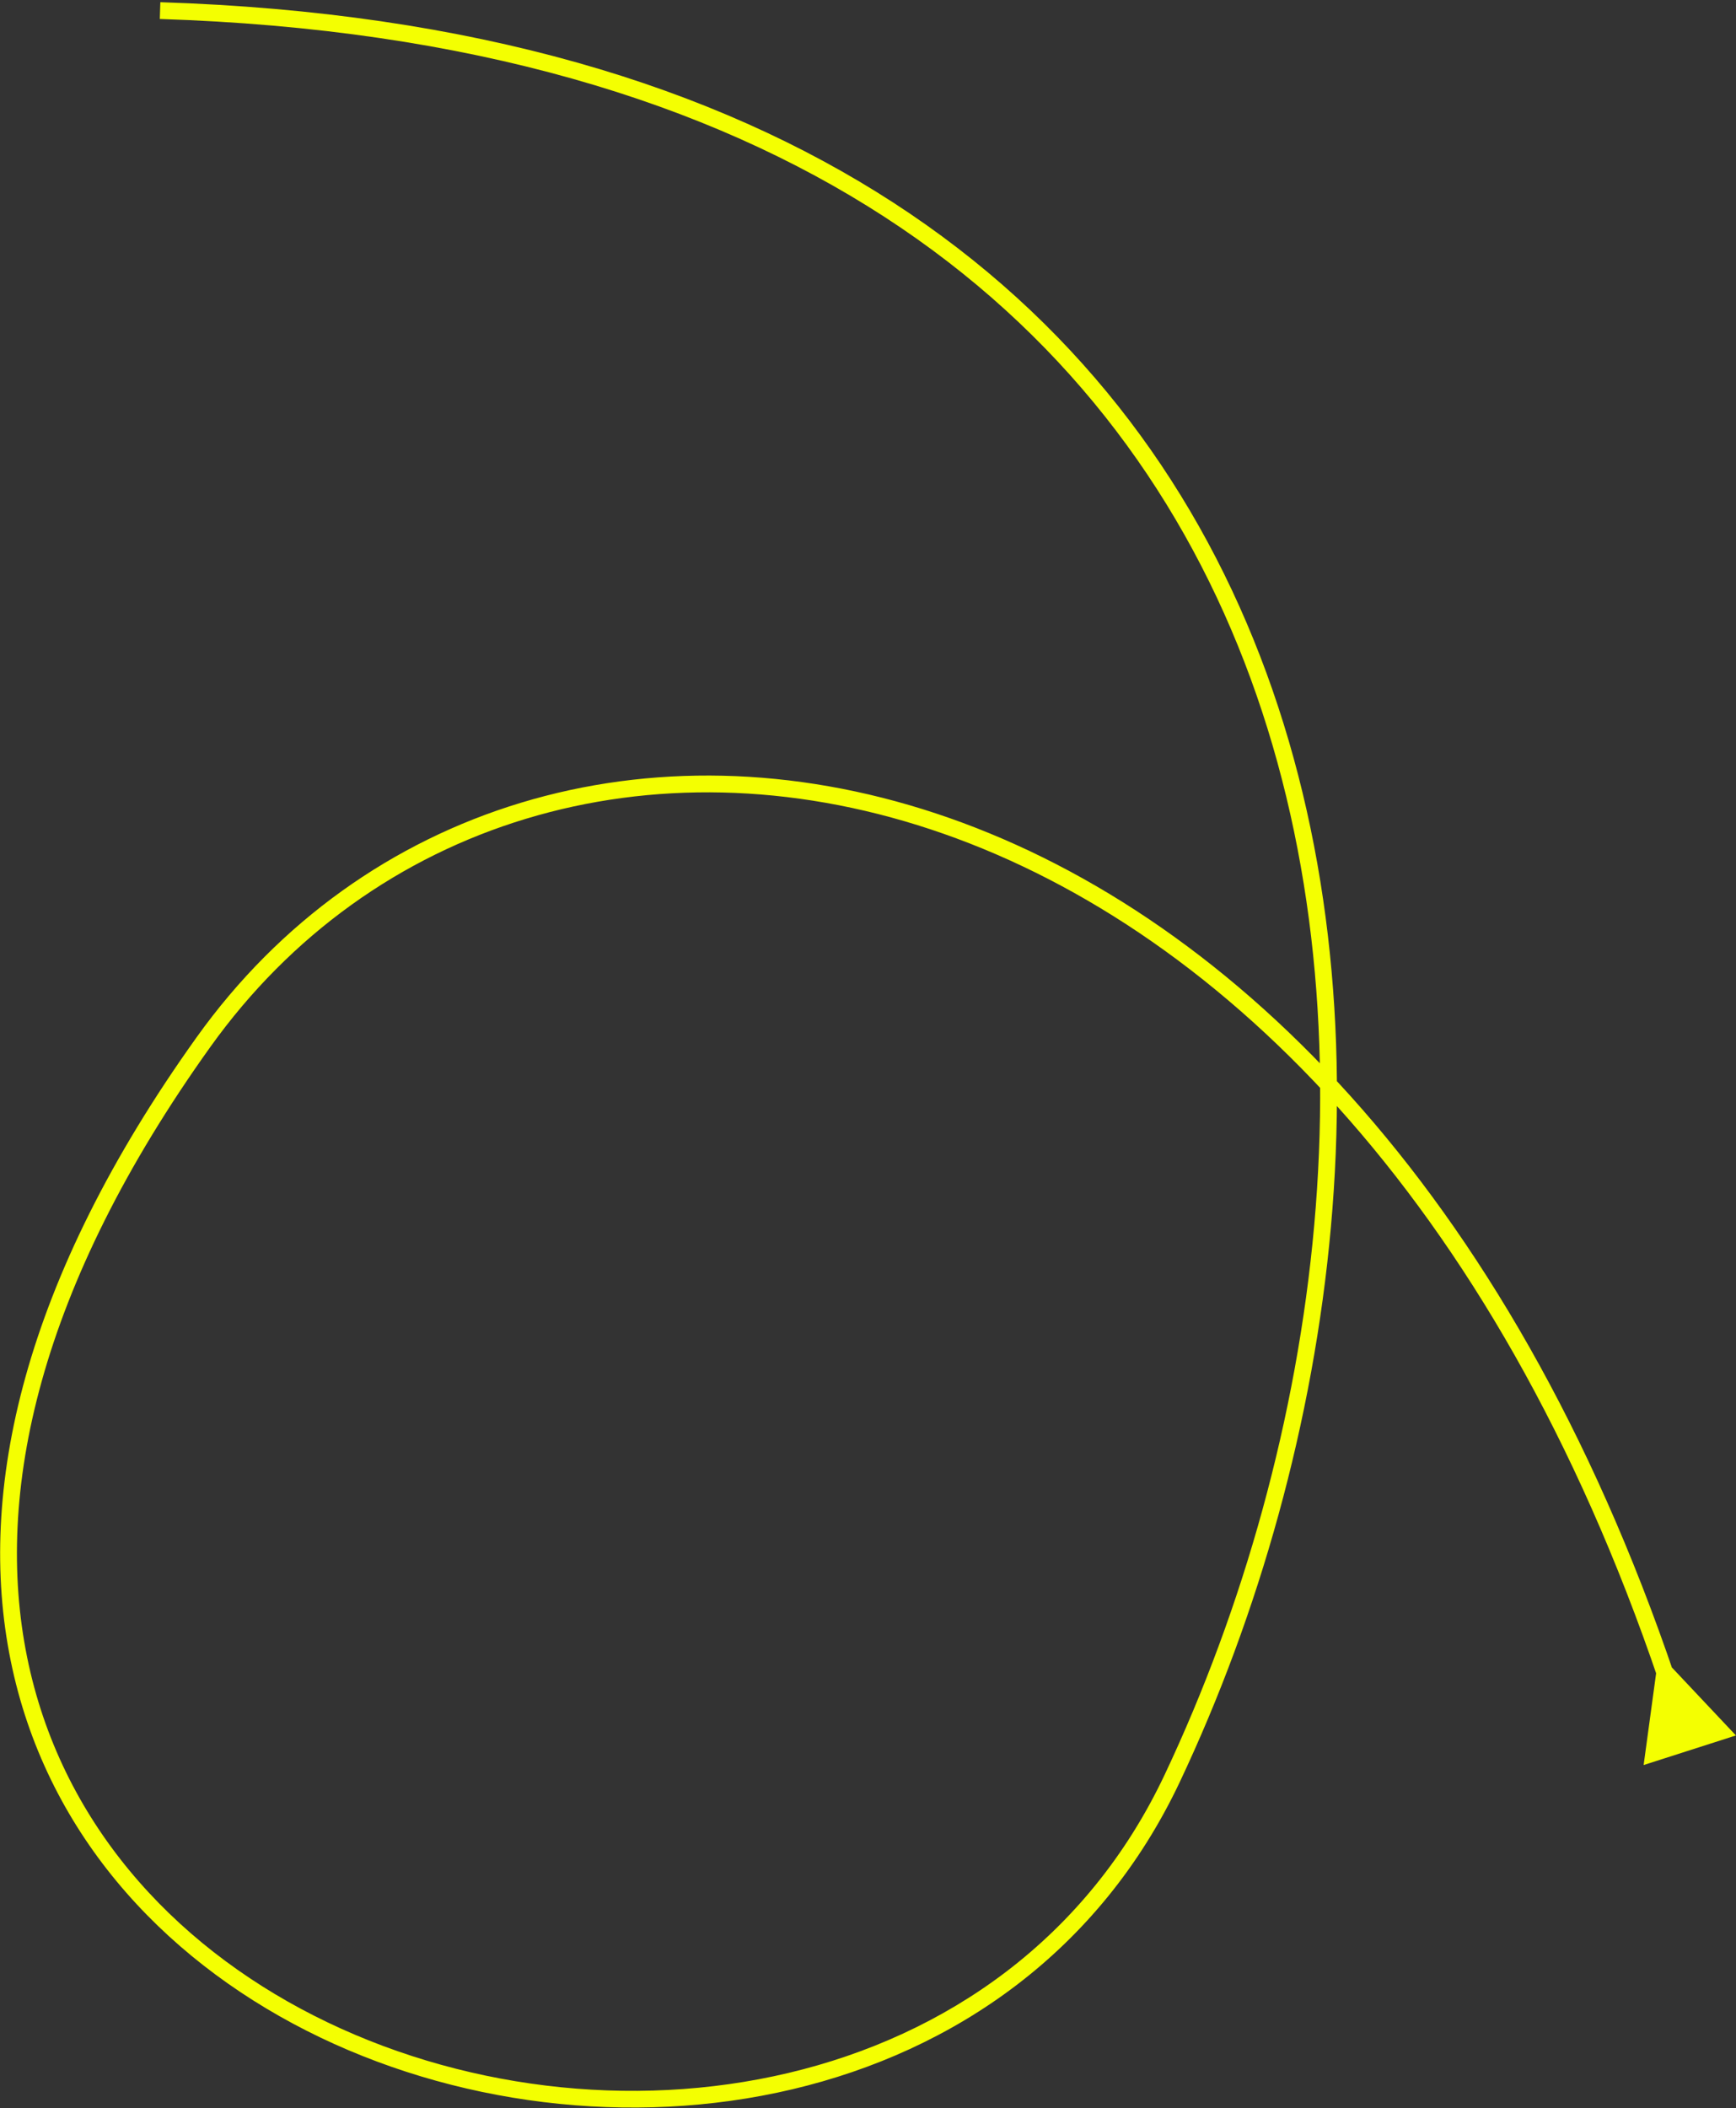 <?xml version="1.0" encoding="UTF-8"?> <svg xmlns="http://www.w3.org/2000/svg" width="724" height="879" viewBox="0 0 724 879" fill="none"><rect x="0" y="0" width="724" height="879" fill="#333333" stroke="none"/> <path d="M84.871 434.5L82.025 432.464L84.871 434.5ZM690.706 697.508L685.479 735.937L723.965 723.601L697.372 695.371L690.706 697.508ZM66.647 7.917C196.184 12.046 295.152 42.65 368.742 90.347C442.311 138.03 490.712 202.921 518.951 275.978C575.482 422.226 551.23 601.331 485.707 740.005L492.036 742.995C558.135 603.104 582.883 421.96 525.48 273.454C496.752 199.133 447.453 133.021 372.549 84.473C297.667 35.938 197.389 5.081 66.87 0.92L66.647 7.917ZM485.707 740.005C421.002 876.943 250.428 901.073 130.998 840.459C71.466 810.244 25.133 759.141 11.306 690.954C-2.522 622.758 16.023 536.765 87.718 436.536L82.025 432.464C9.589 533.726 -9.885 621.674 4.446 692.345C18.778 763.026 66.783 815.717 127.83 846.701C249.56 908.482 425.117 884.621 492.036 742.995L485.707 740.005ZM87.718 436.536C154.996 342.484 271.299 307.117 388.16 345.813C505.052 384.52 622.837 497.527 691.805 700.935L698.434 698.687C628.959 493.784 509.86 378.738 390.36 339.168C270.827 299.587 151.228 335.72 82.025 432.464L87.718 436.536Z" fill="#F4FF01"></path> </svg> 